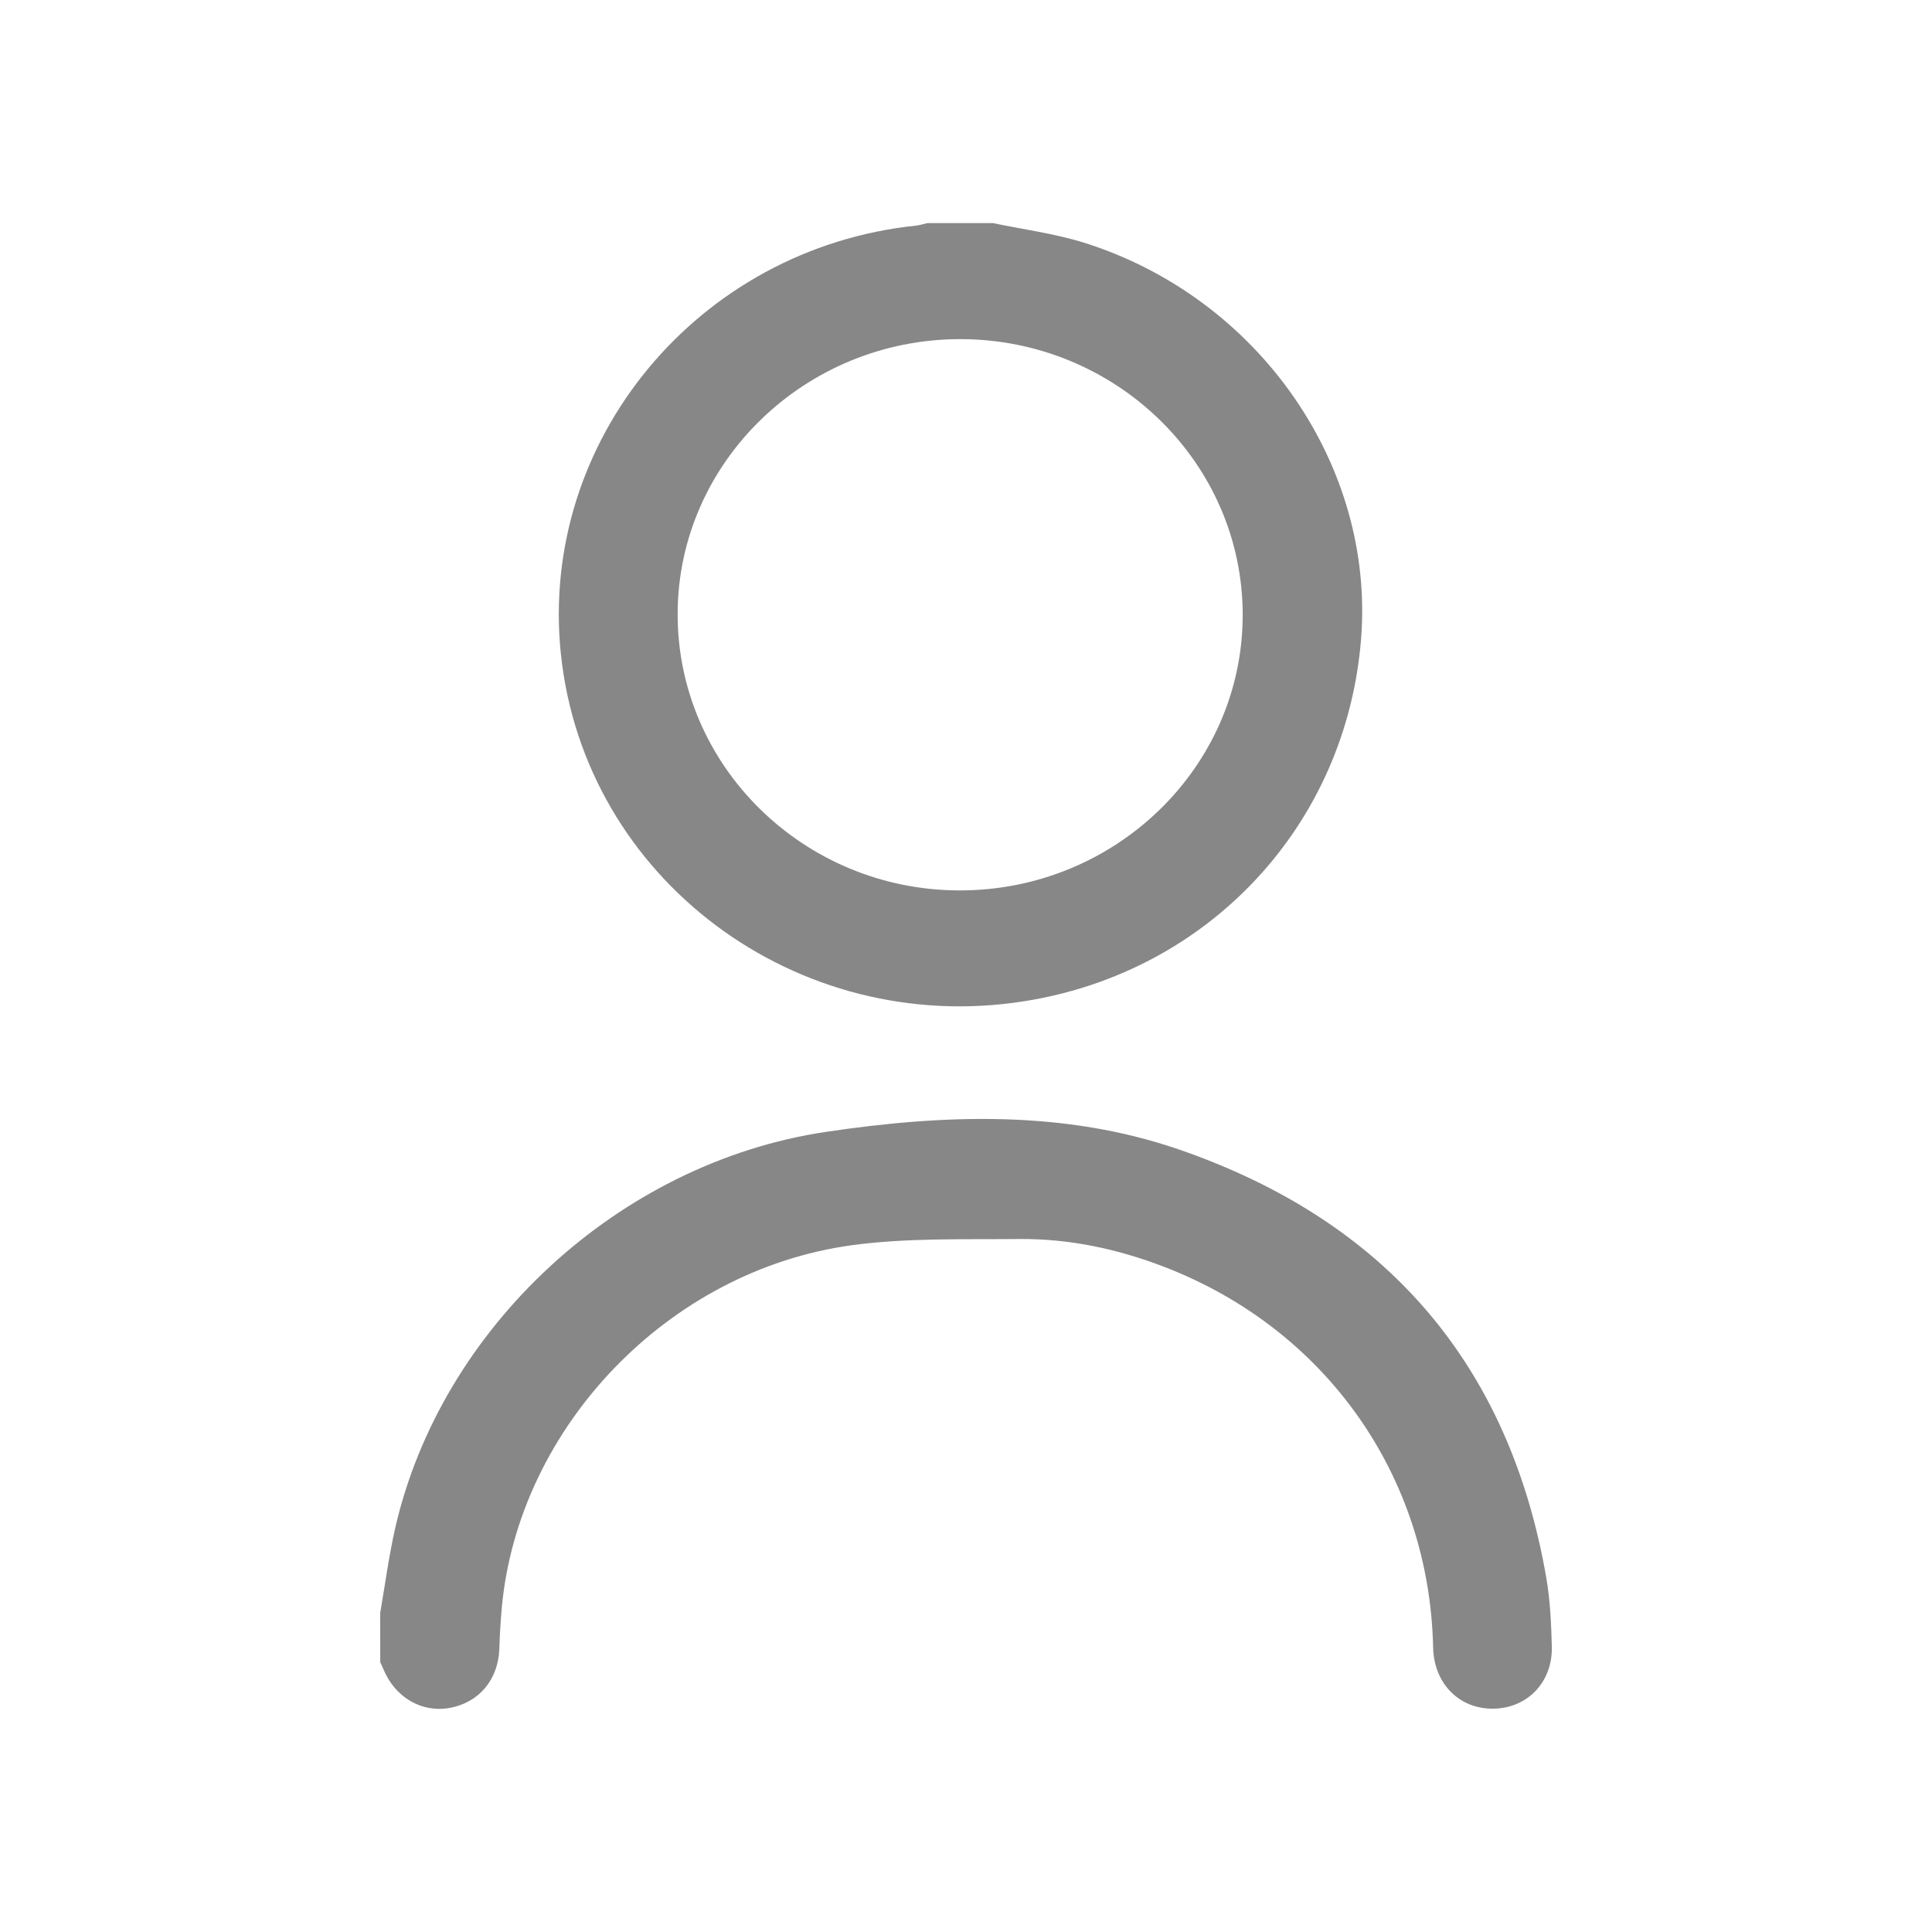 <?xml version="1.0" encoding="utf-8"?>
<!-- Generator: Adobe Illustrator 16.0.0, SVG Export Plug-In . SVG Version: 6.00 Build 0)  -->
<!DOCTYPE svg PUBLIC "-//W3C//DTD SVG 1.1//EN" "http://www.w3.org/Graphics/SVG/1.1/DTD/svg11.dtd">
<svg version="1.1" id="圖層_1" xmlns="http://www.w3.org/2000/svg" xmlns:xlink="http://www.w3.org/1999/xlink" x="0px" y="0px"
	 width="32px" height="32px" viewBox="0 0 32 32" enable-background="new 0 0 32 32" xml:space="preserve">
<g id="_x35_RSI0V.tif">
	<g>
		<path fill="#878788" d="M16.445,3.695c0.503,0.105,1.019,0.172,1.507,0.324c2.894,0.907,4.826,3.688,4.591,6.575
			c-0.25,3.071-2.515,5.504-5.574,5.989c-3.778,0.6-7.289-2.029-7.679-5.75c-0.37-3.532,2.273-6.721,5.882-7.096
			c0.063-0.007,0.126-0.028,0.189-0.042C15.723,3.695,16.084,3.695,16.445,3.695z M20.583,10.194
			c0.005-2.521-2.094-4.574-4.674-4.577c-2.572-0.002-4.676,2.038-4.685,4.542c-0.01,2.521,2.084,4.583,4.662,4.589
			C18.47,14.755,20.578,12.71,20.583,10.194z"/>
		<path fill="#878788" d="M6.297,26.716c0.082-0.473,0.144-0.949,0.251-1.415c0.759-3.306,3.697-6.043,7.135-6.554
			c1.956-0.291,3.943-0.363,5.844,0.292c3.445,1.188,5.48,3.577,6.086,7.103c0.063,0.369,0.08,0.748,0.09,1.123
			c0.018,0.589-0.396,1.023-0.957,1.036c-0.572,0.013-0.996-0.413-1.009-1.014c-0.062-2.846-1.781-5.278-4.462-6.307
			c-0.771-0.296-1.572-0.466-2.4-0.458c-0.926,0.009-1.862-0.021-2.774,0.104c-3.035,0.418-5.511,3.015-5.789,5.994
			c-0.021,0.23-0.034,0.463-0.042,0.694c-0.018,0.504-0.333,0.884-0.818,0.974c-0.467,0.086-0.913-0.175-1.104-0.647
			c-0.015-0.037-0.033-0.072-0.05-0.108C6.297,27.261,6.297,26.987,6.297,26.716z"/>
	</g>
</g>
</svg>

